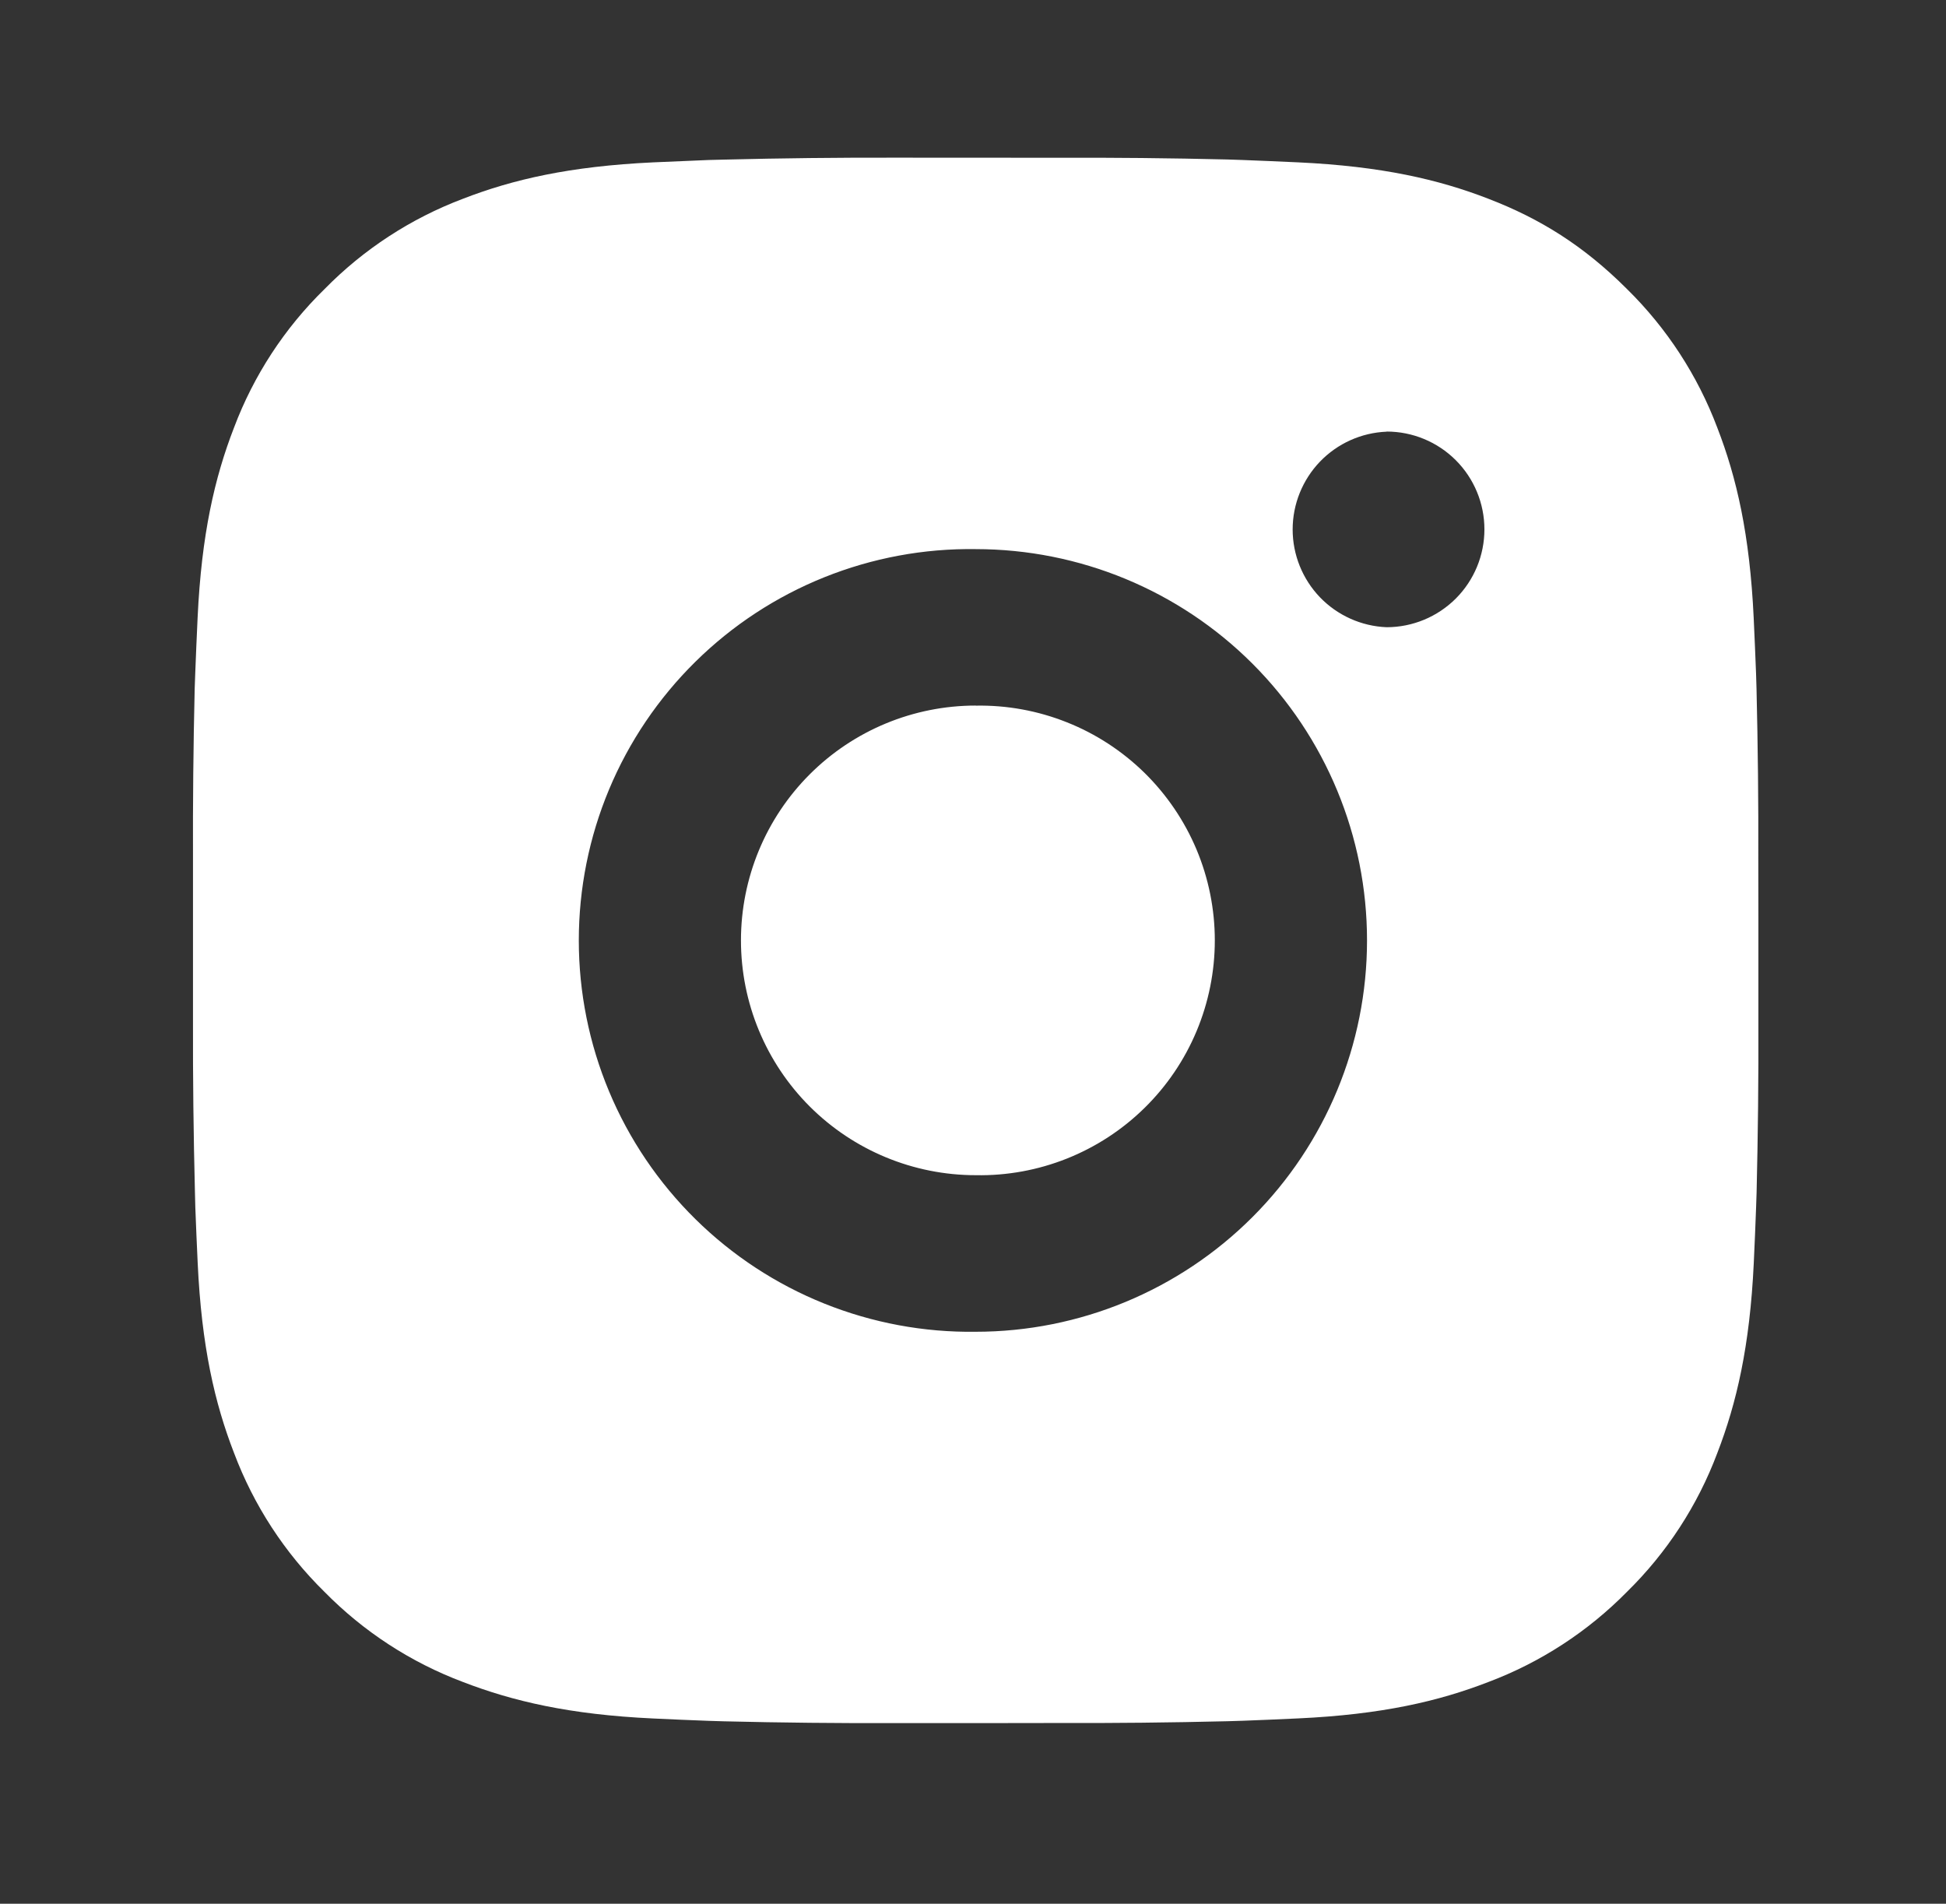 <svg width="46" height="45" viewBox="0 0 46 45" fill="none" xmlns="http://www.w3.org/2000/svg">
<rect x="0" y="0" width="46" height="45" fill="#333333" stroke="none"/>
<path d="M24.965 3.729C26.315 3.724 27.666 3.737 29.015 3.77L29.374 3.782C29.789 3.797 30.198 3.816 30.692 3.838C32.66 3.931 34.003 4.241 35.182 4.698C36.403 5.168 37.432 5.805 38.46 6.833C39.401 7.758 40.129 8.876 40.594 10.11C41.051 11.289 41.361 12.634 41.454 14.602C41.476 15.094 41.495 15.505 41.51 15.92L41.521 16.279C41.553 17.628 41.568 18.977 41.563 20.327L41.565 21.707V24.131C41.57 25.481 41.555 26.831 41.523 28.181L41.511 28.54C41.497 28.954 41.478 29.363 41.456 29.857C41.363 31.826 41.049 33.169 40.594 34.347C40.13 35.583 39.402 36.702 38.46 37.626C37.535 38.566 36.417 39.294 35.182 39.759C34.003 40.216 32.66 40.527 30.692 40.619C30.198 40.642 29.789 40.66 29.374 40.675L29.015 40.686C27.666 40.719 26.316 40.733 24.965 40.728L23.585 40.73H21.163C19.813 40.735 18.463 40.721 17.113 40.688L16.754 40.677C16.315 40.661 15.876 40.642 15.437 40.621C13.468 40.529 12.125 40.214 10.945 39.759C9.71 39.295 8.592 38.567 7.668 37.626C6.726 36.701 5.998 35.582 5.533 34.347C5.076 33.169 4.765 31.826 4.673 29.857C4.652 29.418 4.634 28.979 4.617 28.54L4.608 28.181C4.574 26.831 4.558 25.481 4.562 24.131V20.327C4.557 18.977 4.57 17.628 4.602 16.279L4.615 15.92C4.63 15.505 4.649 15.094 4.671 14.602C4.763 12.632 5.074 11.29 5.531 10.11C5.996 8.875 6.726 7.757 7.67 6.835C8.593 5.893 9.711 5.164 10.945 4.698C12.125 4.241 13.466 3.931 15.437 3.838L16.754 3.782L17.113 3.773C18.462 3.739 19.812 3.724 21.161 3.727L24.965 3.729ZM23.063 12.98C21.838 12.962 20.621 13.189 19.483 13.646C18.346 14.103 17.311 14.781 16.438 15.642C15.565 16.503 14.871 17.528 14.398 18.659C13.925 19.79 13.682 21.004 13.682 22.23C13.682 23.455 13.925 24.669 14.398 25.8C14.871 26.931 15.565 27.956 16.438 28.817C17.311 29.678 18.346 30.356 19.483 30.813C20.621 31.27 21.838 31.497 23.063 31.48C25.517 31.48 27.87 30.505 29.605 28.77C31.34 27.035 32.314 24.682 32.314 22.229C32.314 19.775 31.34 17.422 29.605 15.687C27.87 13.953 25.517 12.98 23.063 12.98ZM23.063 16.68C23.801 16.666 24.533 16.8 25.218 17.073C25.904 17.345 26.527 17.752 27.054 18.268C27.58 18.785 27.998 19.401 28.284 20.081C28.569 20.761 28.716 21.491 28.716 22.229C28.716 22.966 28.569 23.696 28.284 24.376C27.999 25.056 27.581 25.673 27.055 26.189C26.529 26.706 25.905 27.113 25.22 27.386C24.535 27.659 23.802 27.793 23.065 27.779C21.593 27.779 20.181 27.194 19.14 26.154C18.099 25.113 17.515 23.701 17.515 22.229C17.515 20.757 18.099 19.345 19.14 18.304C20.181 17.263 21.593 16.678 23.065 16.678L23.063 16.68ZM32.777 10.204C32.18 10.228 31.615 10.482 31.201 10.913C30.788 11.344 30.556 11.918 30.556 12.515C30.556 13.113 30.788 13.687 31.201 14.118C31.615 14.548 32.18 14.802 32.777 14.826C33.39 14.826 33.978 14.582 34.412 14.149C34.846 13.715 35.089 13.127 35.089 12.513C35.089 11.9 34.846 11.312 34.412 10.878C33.978 10.444 33.39 10.201 32.777 10.201V10.204Z" fill="white"/>
</svg>
